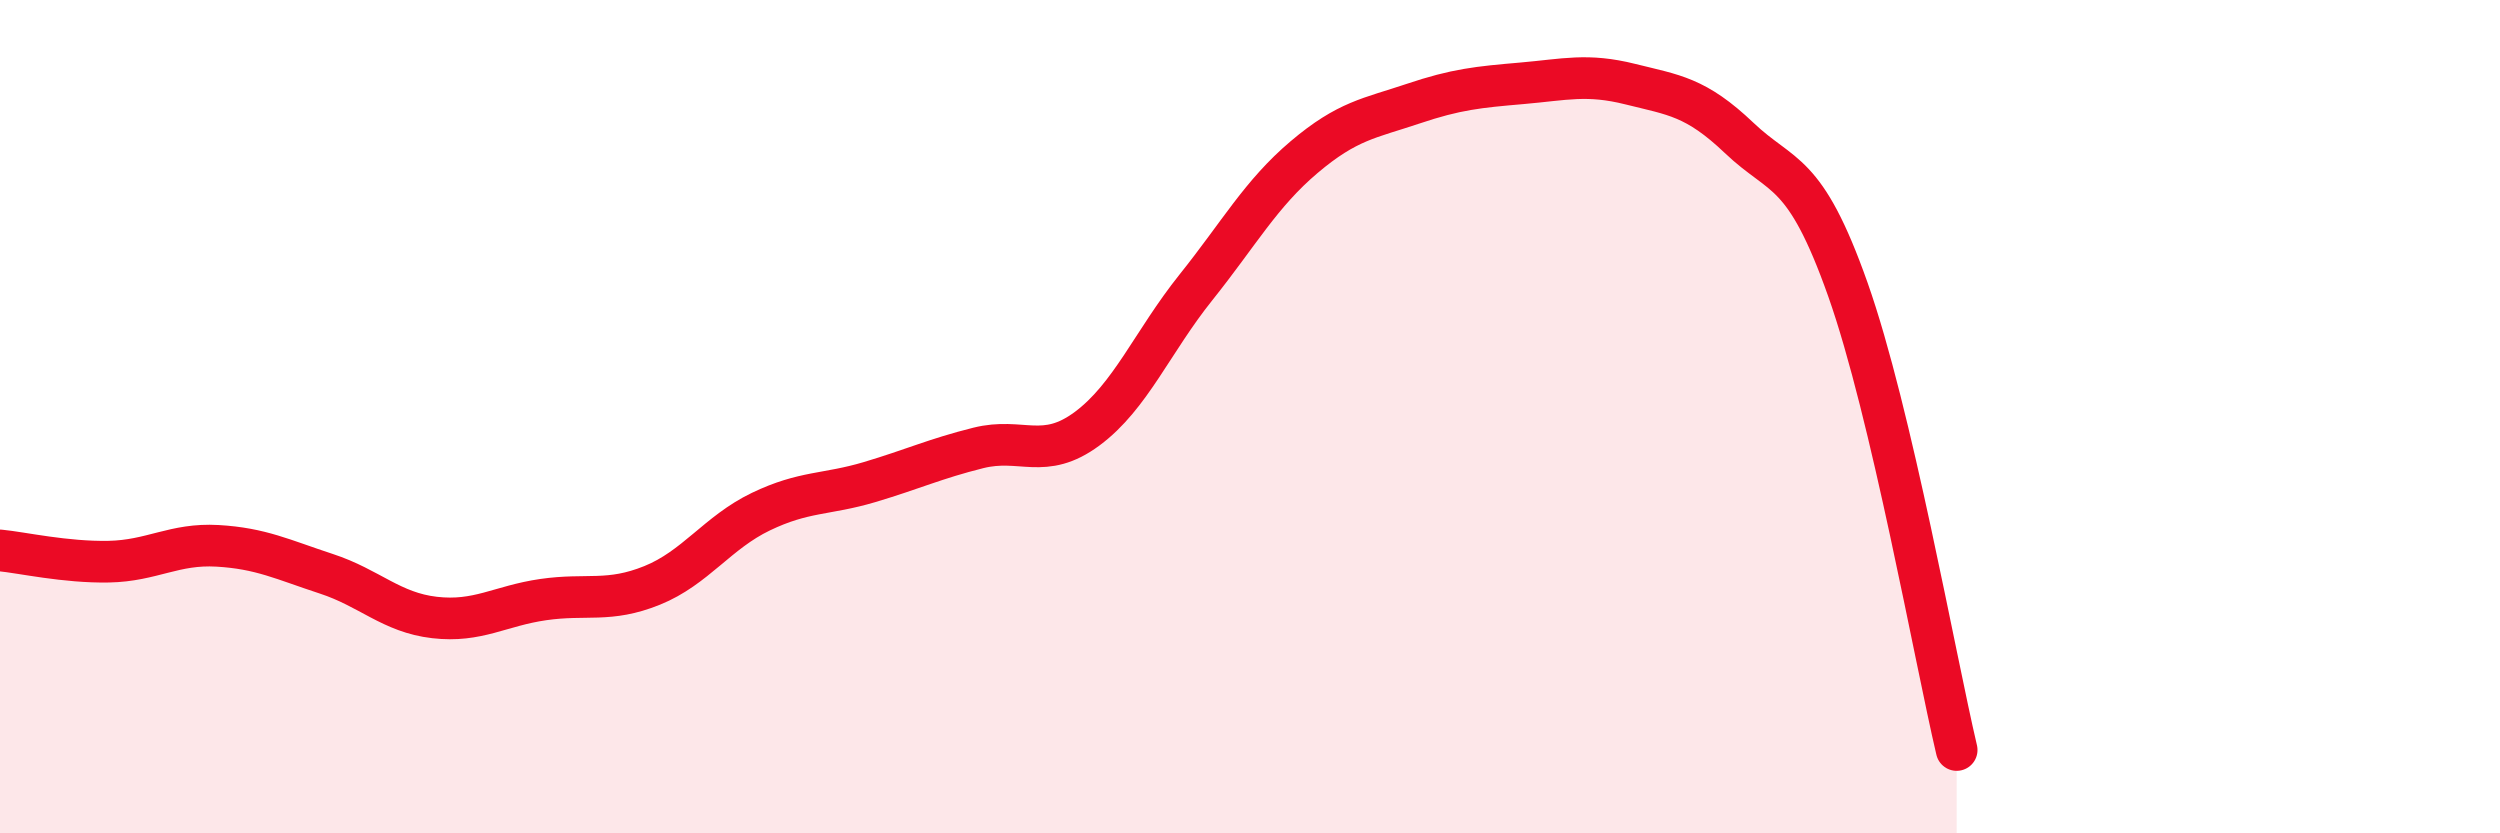 
    <svg width="60" height="20" viewBox="0 0 60 20" xmlns="http://www.w3.org/2000/svg">
      <path
        d="M 0,13.21 C 0.52,13.26 1.57,13.5 2.61,13.48 C 3.65,13.46 4.18,13.04 5.22,13.1 C 6.26,13.16 6.79,13.43 7.83,13.77 C 8.87,14.11 9.39,14.7 10.43,14.82 C 11.47,14.94 12,14.54 13.04,14.39 C 14.08,14.24 14.61,14.47 15.65,14.05 C 16.69,13.63 17.22,12.78 18.26,12.28 C 19.3,11.78 19.83,11.88 20.87,11.57 C 21.91,11.26 22.44,11.01 23.48,10.75 C 24.52,10.49 25.05,11.06 26.09,10.29 C 27.13,9.52 27.66,8.2 28.7,6.9 C 29.74,5.6 30.26,4.65 31.3,3.77 C 32.34,2.89 32.87,2.84 33.91,2.49 C 34.95,2.14 35.48,2.09 36.52,2 C 37.56,1.91 38.09,1.76 39.13,2.02 C 40.17,2.28 40.7,2.32 41.74,3.31 C 42.78,4.3 43.31,4.01 44.35,6.95 C 45.39,9.89 46.44,15.79 46.96,18L46.96 20L0 20Z"
        fill="#EB0A25"
        opacity="0.1"
        stroke-linecap="round"
        stroke-linejoin="round"
      />
      <path
        d="M 0,13.21 C 0.52,13.26 1.57,13.5 2.61,13.48 C 3.65,13.46 4.18,13.04 5.22,13.1 C 6.26,13.16 6.79,13.43 7.83,13.77 C 8.87,14.11 9.39,14.7 10.43,14.82 C 11.47,14.94 12,14.54 13.04,14.39 C 14.08,14.24 14.61,14.47 15.65,14.05 C 16.69,13.63 17.22,12.78 18.26,12.28 C 19.3,11.78 19.83,11.88 20.87,11.57 C 21.91,11.26 22.44,11.01 23.48,10.75 C 24.52,10.49 25.05,11.06 26.09,10.29 C 27.13,9.52 27.66,8.2 28.7,6.9 C 29.74,5.6 30.26,4.65 31.3,3.77 C 32.34,2.89 32.87,2.84 33.91,2.49 C 34.95,2.14 35.48,2.09 36.52,2 C 37.56,1.91 38.09,1.76 39.13,2.02 C 40.17,2.28 40.7,2.32 41.74,3.31 C 42.78,4.3 43.31,4.01 44.35,6.95 C 45.39,9.89 46.44,15.79 46.96,18"
        stroke="#EB0A25"
        stroke-width="1"
        fill="none"
        stroke-linecap="round"
        stroke-linejoin="round"
      />
    </svg>
  